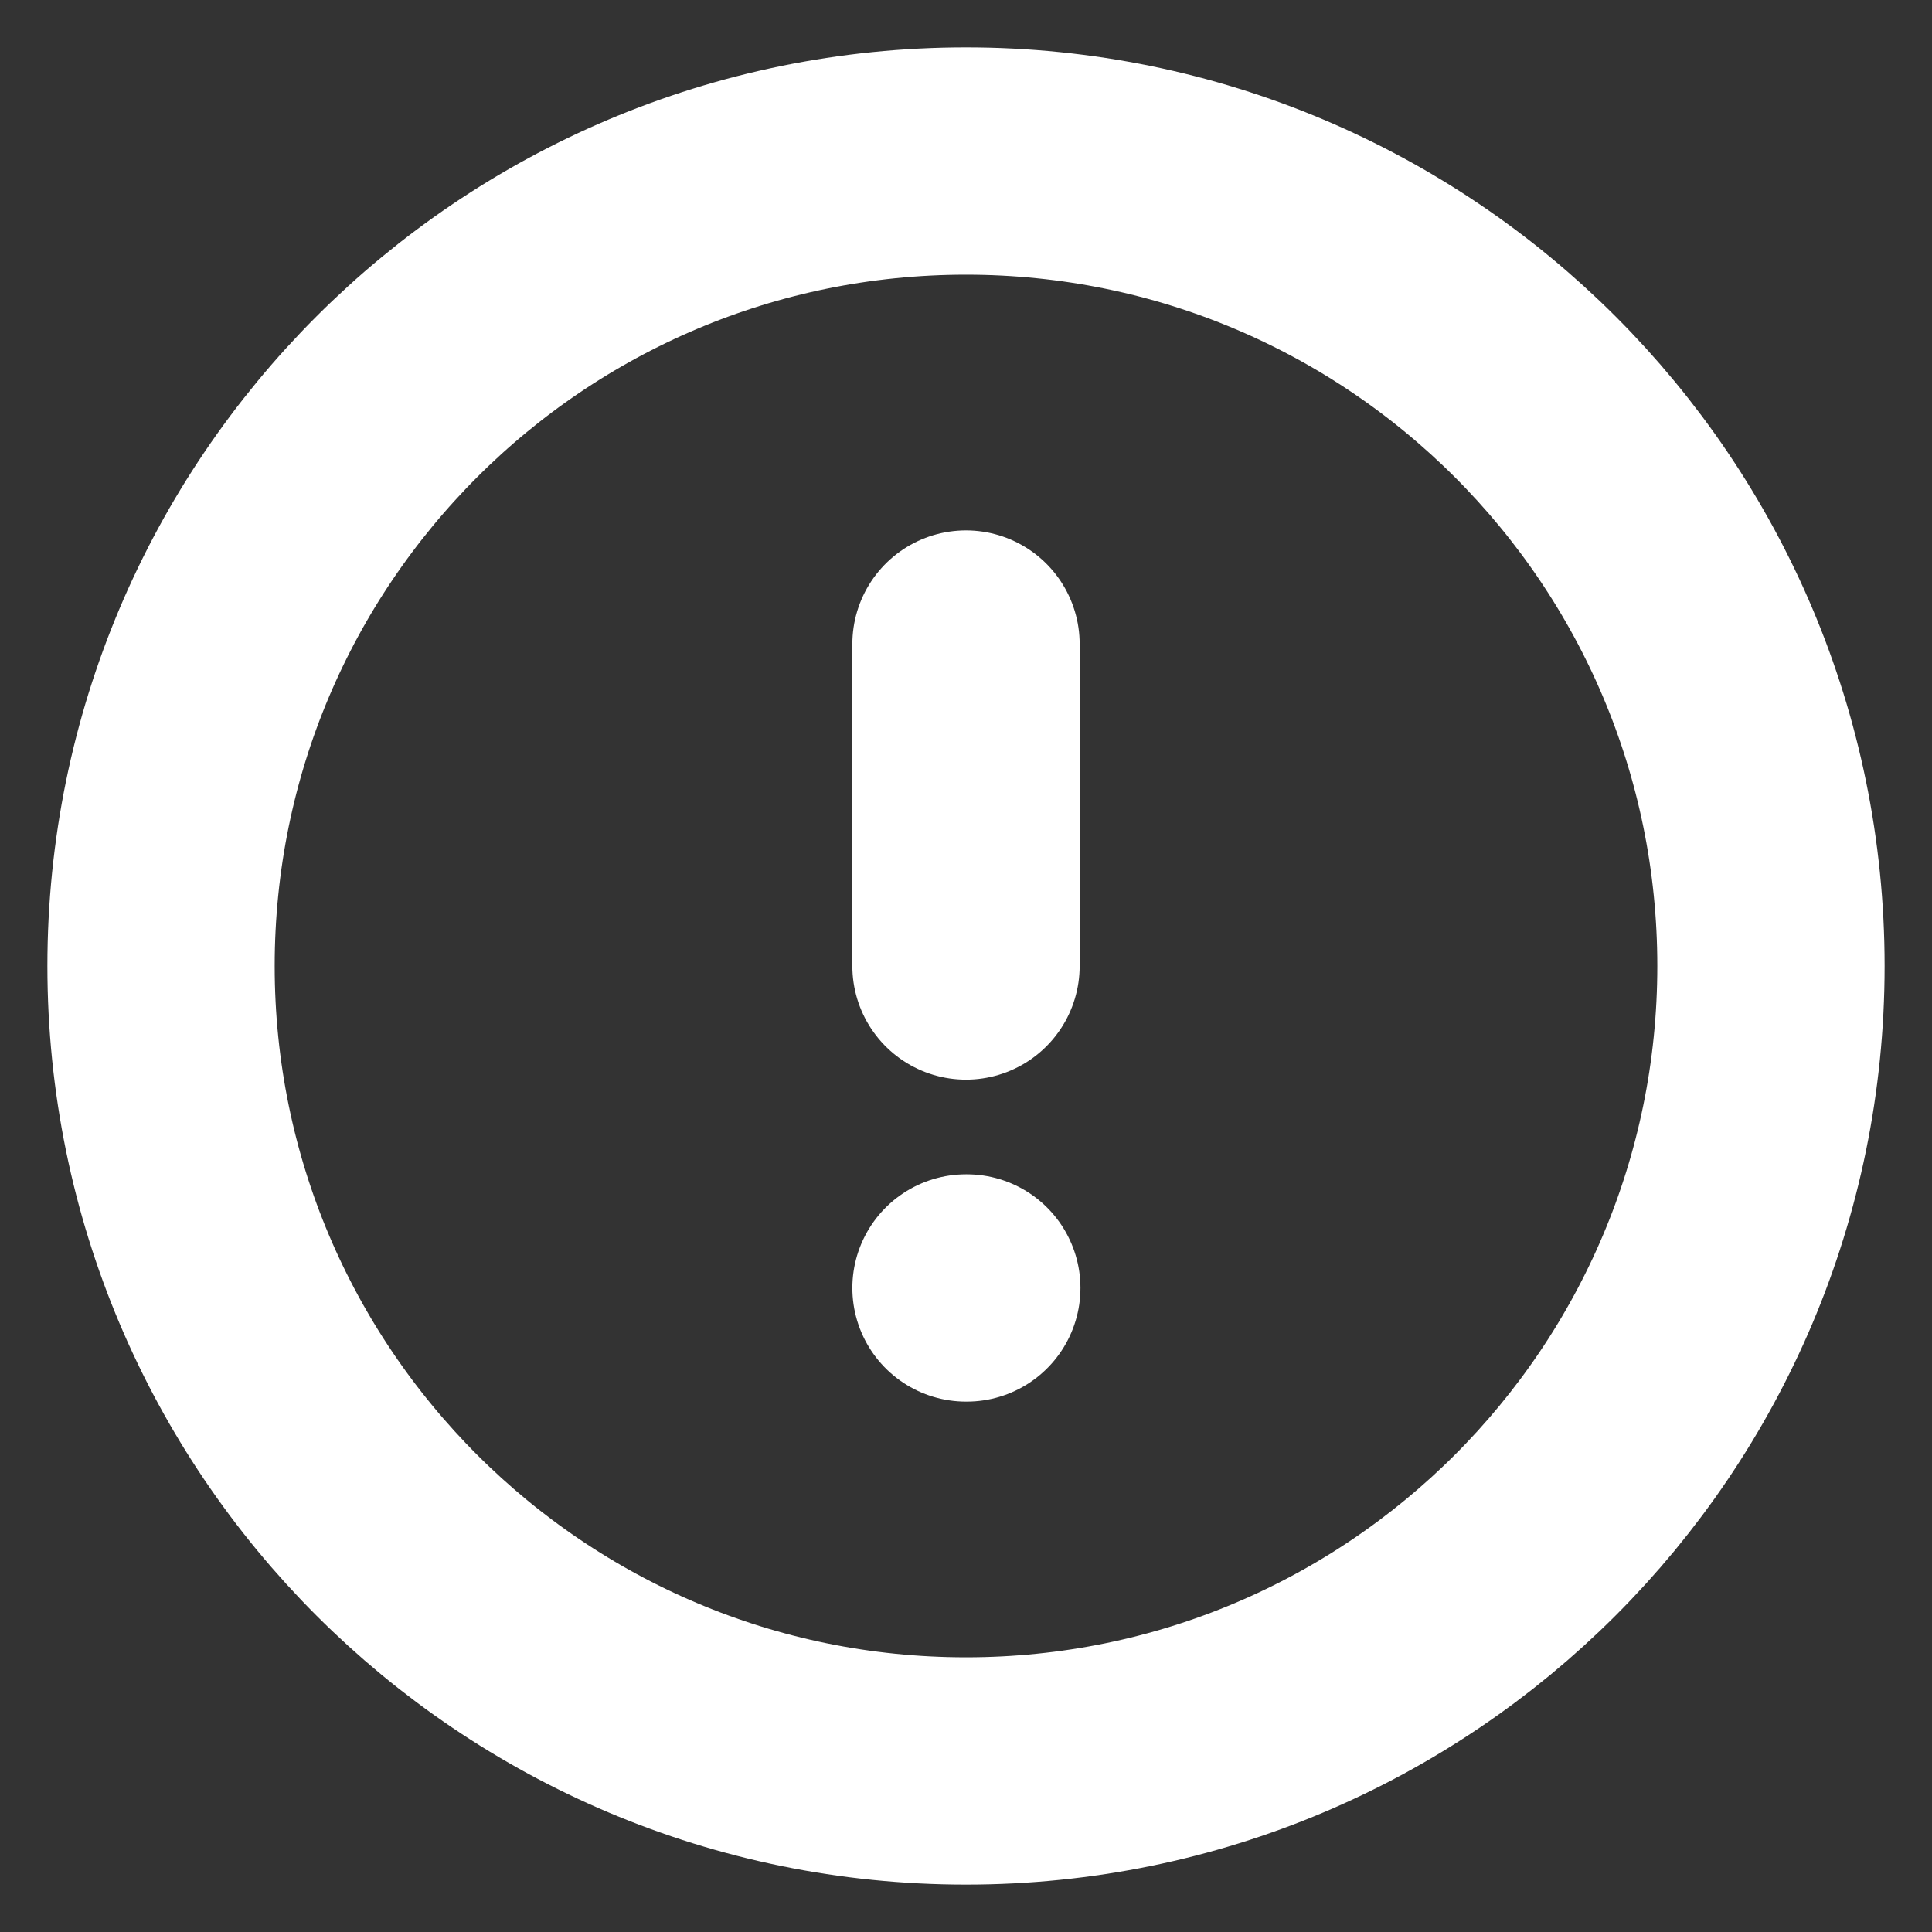 <?xml version="1.0" encoding="UTF-8"?> <svg xmlns="http://www.w3.org/2000/svg" width="17" height="17" viewBox="0 0 17 17" fill="none"><rect x="0" y="0" width="17" height="17" fill="#333333" stroke="none"/> <g clip-path="url(#clip0_107_72)"> <path d="M8.5 15.583C12.412 15.583 15.583 12.412 15.583 8.5C15.583 4.588 12.412 1.417 8.5 1.417C4.588 1.417 1.417 4.588 1.417 8.5C1.417 12.412 4.588 15.583 8.5 15.583Z" stroke="white" stroke-width="2" stroke-linecap="round" stroke-linejoin="round"></path> <path d="M8.5 5.667V8.5" stroke="white" stroke-width="2" stroke-linecap="round" stroke-linejoin="round"></path> <path d="M8.5 11.333H8.507" stroke="white" stroke-width="2" stroke-linecap="round" stroke-linejoin="round"></path> </g> <defs> <clipPath id="clip0_107_72"> <rect width="17" height="17" fill="white"></rect> </clipPath> </defs> </svg> 